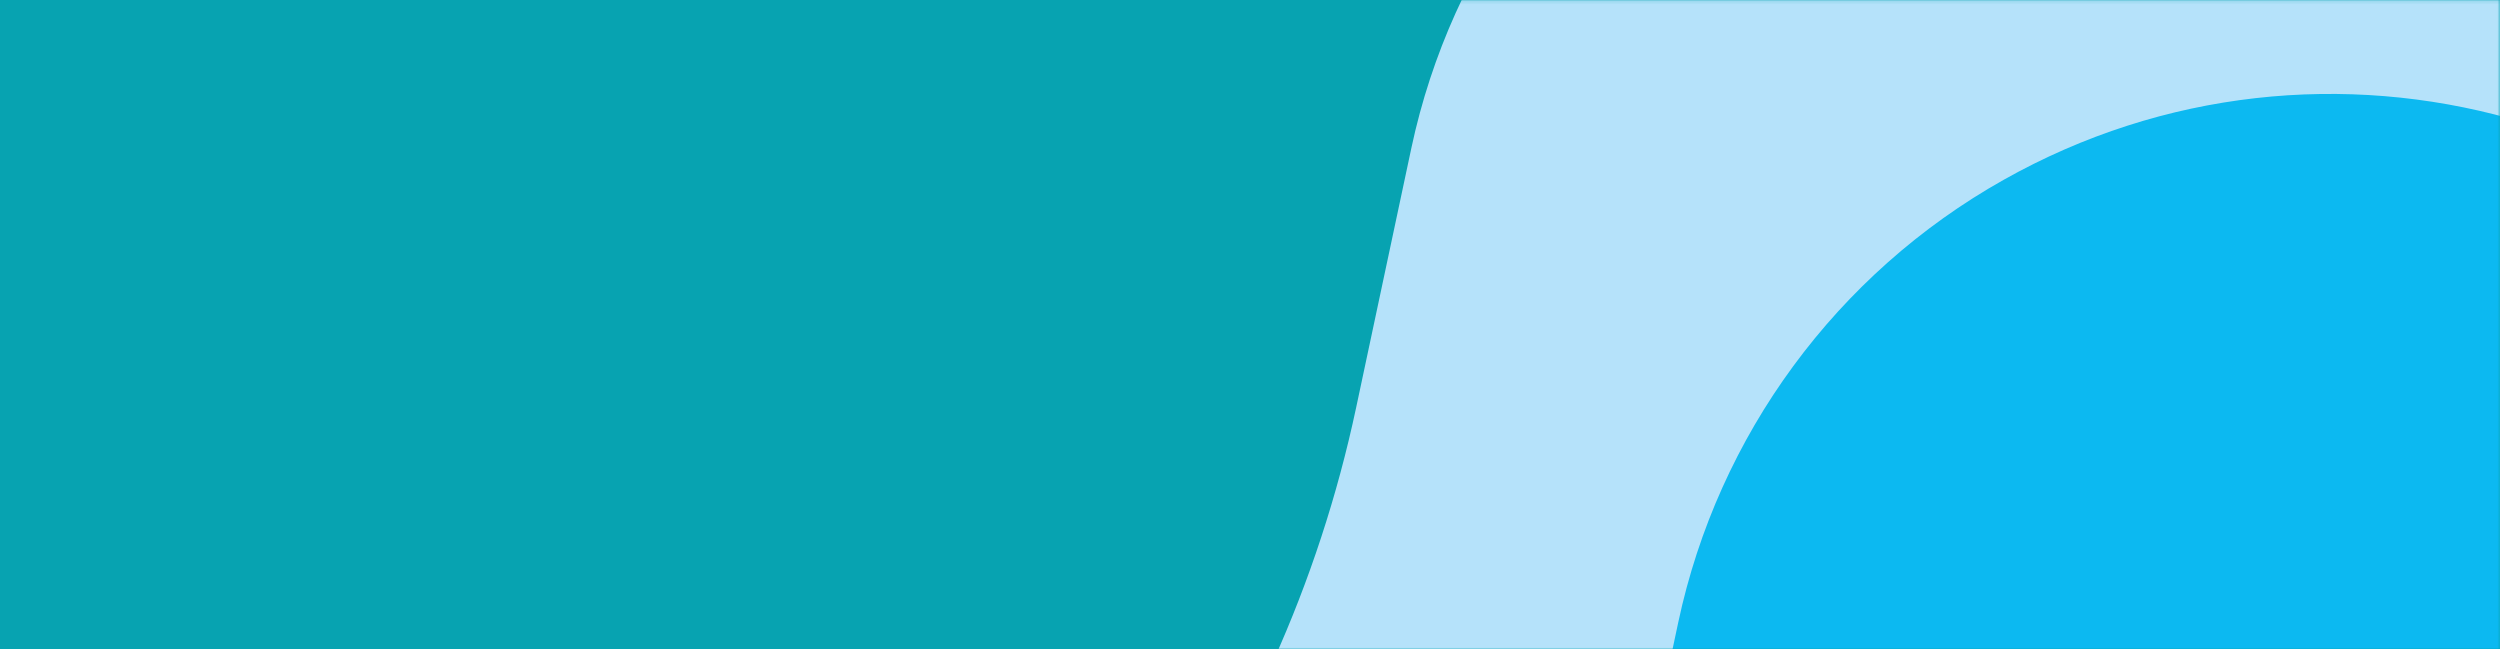 <?xml version="1.0" encoding="utf-8"?>
<!-- Generator: Adobe Illustrator 27.8.0, SVG Export Plug-In . SVG Version: 6.00 Build 0)  -->
<svg version="1.1" id="Layer_1" xmlns="http://www.w3.org/2000/svg" xmlns:xlink="http://www.w3.org/1999/xlink" x="0px" y="0px"
	 viewBox="0 0 770 200" style="enable-background:new 0 0 770 200;" xml:space="preserve">
<style type="text/css">
	.st0{fill:#07A3B1;}
	.st1{fill:#3D65FF;filter:url(#Adobe_OpacityMaskFilter);}
	.st2{mask:url(#mask0_170_30438_00000124153641049583503690000004645675565168363191_);}
	.st3{fill:#B5E2FA;}
	.st4{fill:#0CB9F1;}
</style>
<path class="st0" d="M0,0h770v200H0V0z"/>
<defs>
	<filter id="Adobe_OpacityMaskFilter" filterUnits="userSpaceOnUse" x="-162.3" y="-117.1" width="1111.5" height="1049.7">
		<feColorMatrix  type="matrix" values="1 0 0 0 0  0 1 0 0 0  0 0 1 0 0  0 0 0 1 0"/>
	</filter>
</defs>
<mask maskUnits="userSpaceOnUse" x="-162.3" y="-117.1" width="1111.5" height="1049.7" id="mask0_170_30438_00000124153641049583503690000004645675565168363191_">
	<path class="st1" d="M0,24C0,10.7,10.7,0,24,0h746v200H0V24z"/>
</mask>
<g class="st2">
	<path class="st3" d="M229.3,381.8l-332.2,187c-56,31.5-75.9,102.5-44.3,158.5c31.5,56,102.5,75.9,158.5,44.3l729.8-410.7
		c119-67,161.2-217.8,94.2-336.8l-20.5-36.5c-55.7-98.9-180.9-133.9-279.8-78.3C483.5-61.7,447-12.1,434.7,45.6l-17,79.9
		C394.6,234.1,326,327.4,229.3,381.8z"/>
	<path class="st4" d="M311.5,527.8l-332.2,187c-56,31.5-75.9,102.5-44.3,158.5c31.5,56,102.5,75.9,158.5,44.3l729.8-410.7
		c119-67,161.2-217.8,94.2-336.8l-20.5-36.5C841.3,34.8,716-0.3,617.1,55.4c-51.4,28.9-87.9,78.6-100.2,136.3l-17,79.9
		C476.8,380.1,408.1,473.4,311.5,527.8z"/>
</g>
</svg>
